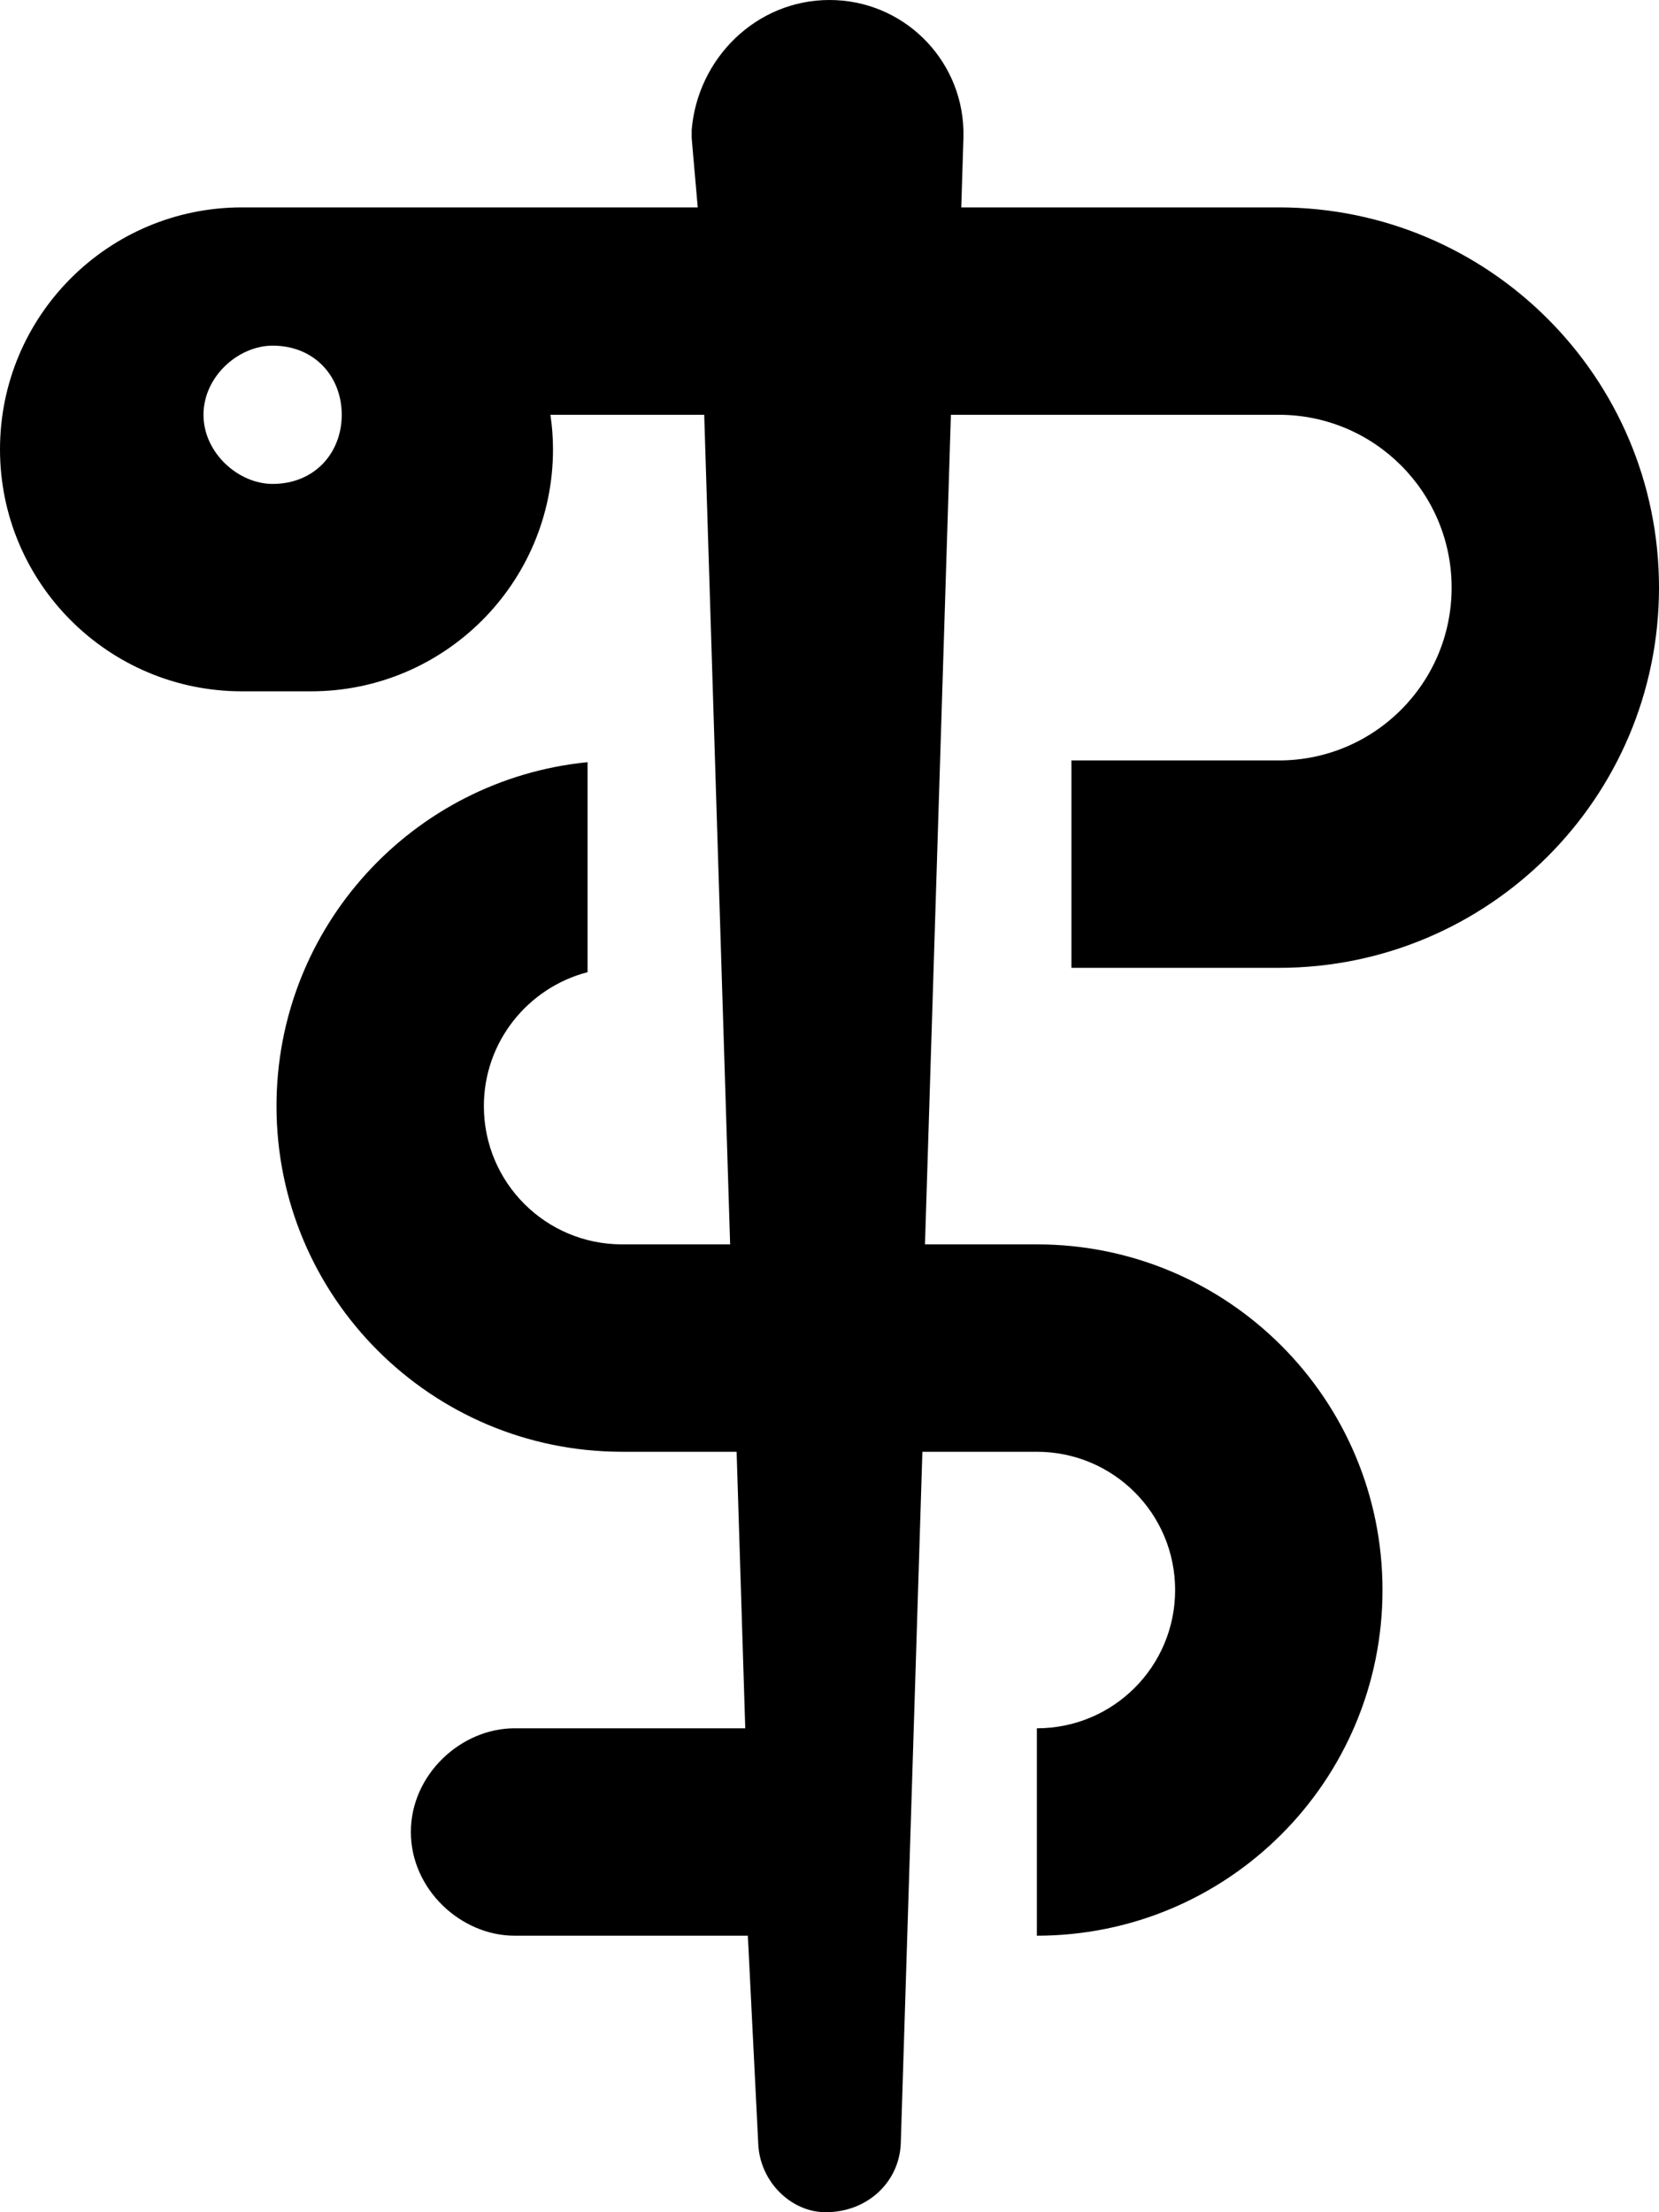 <svg xmlns="http://www.w3.org/2000/svg" viewBox="0 0 384 512"><!--! Font Awesome Pro 6.1.2 by @fontawesome - https://fontawesome.com License - https://fontawesome.com/license (Commercial License) Copyright 2022 Fonticons, Inc. --><path d="M222.5 48H296C344.6 48 384 87.4 384 136C384 184.6 344.6 224 296 224H248V176H296C318.1 176 336 158.1 336 136C336 113.9 318.1 96 296 96H220.1L214.1 288H240C284.2 288 320 323.8 320 368C320 412.2 284.2 448 240 448V400C257.7 400 272 385.7 272 368C272 350.3 257.7 336 240 336H213.5L208.5 496C208.2 504.9 200.9 512 191.1 512C183.1 512 175.8 504.9 175.5 496L173.1 448H119.1C106.7 448 95.1 437.3 95.1 424C95.1 410.7 106.7 400 119.1 400H172.5L170.5 336H144C99.82 336 64 300.2 64 256C64 214.5 95.57 180.4 136 176.4V225C122.2 228.6 112 241.1 112 256C112 273.7 126.3 288 144 288H169L163 96H127.4C127.8 98.61 128 101.3 128 104C128 134.9 102.9 160 72 160H56C25.07 160 0 134.9 0 104C0 73.07 25.07 48 56 48H161.5L160.1 31.98C160.1 31.33 160.1 30.69 160.1 30.05C161.5 13.43 175.1 0 192 0C208.9 0 222.5 13.43 223 30.05C223 30.69 223 31.33 223 31.98L222.5 48zM79.1 96C79.1 87.16 72.84 80 63.1 80C55.16 80 47.1 87.16 47.1 96C47.1 104.8 55.16 112 63.1 112C72.84 112 79.1 104.8 79.1 96z"/></svg>
